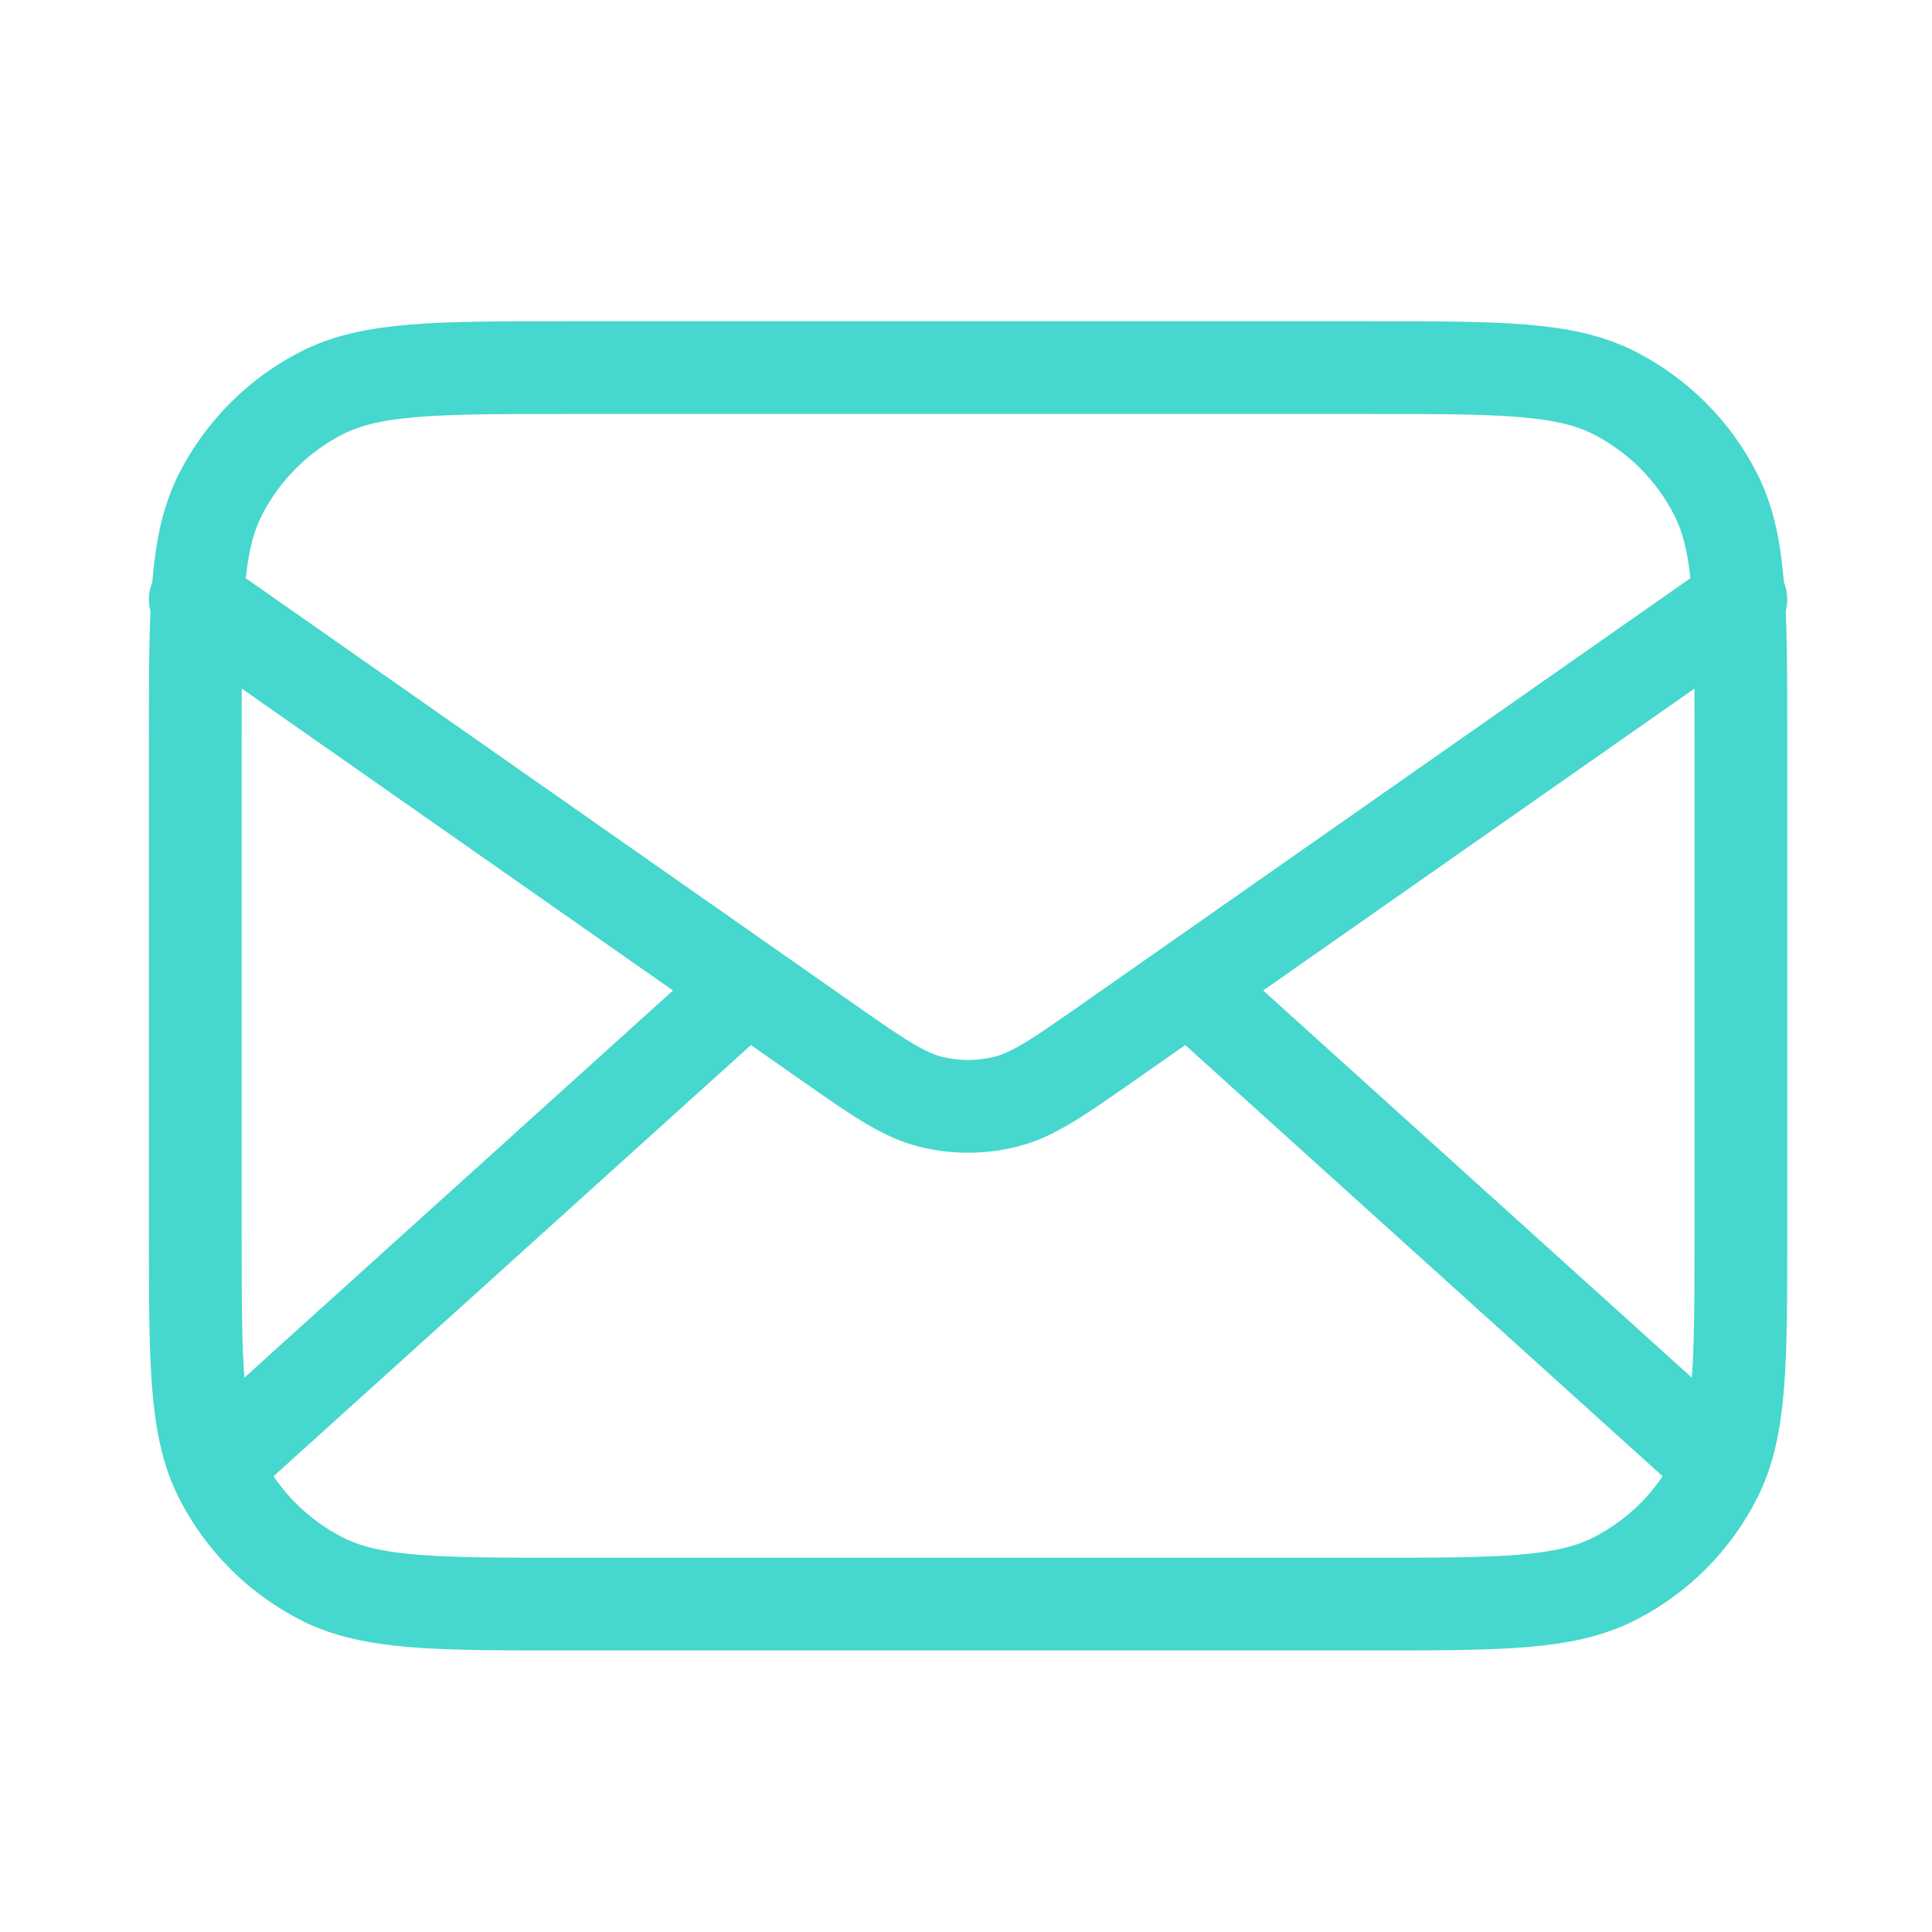 <svg width="25" height="25" viewBox="0 0 25 25" fill="none" xmlns="http://www.w3.org/2000/svg">
<path d="M22.027 18.757L15.384 12.757M9.67 12.757L3.027 18.757M2.527 7.757L10.692 13.473C11.353 13.936 11.684 14.167 12.044 14.257C12.361 14.336 12.693 14.336 13.011 14.257C13.371 14.167 13.701 13.936 14.362 13.473L22.527 7.757M7.327 20.757H17.727C19.407 20.757 20.248 20.757 20.889 20.43C21.454 20.143 21.913 19.684 22.2 19.119C22.527 18.478 22.527 17.637 22.527 15.957V9.557C22.527 7.877 22.527 7.037 22.2 6.395C21.913 5.831 21.454 5.372 20.889 5.084C20.248 4.757 19.407 4.757 17.727 4.757H7.327C5.647 4.757 4.807 4.757 4.165 5.084C3.601 5.372 3.142 5.831 2.854 6.395C2.527 7.037 2.527 7.877 2.527 9.557V15.957C2.527 17.637 2.527 18.478 2.854 19.119C3.142 19.684 3.601 20.143 4.165 20.43C4.807 20.757 5.647 20.757 7.327 20.757Z" stroke="#46D7CE" stroke-width="1.2" stroke-linecap="round" stroke-linejoin="round"/>
</svg>
